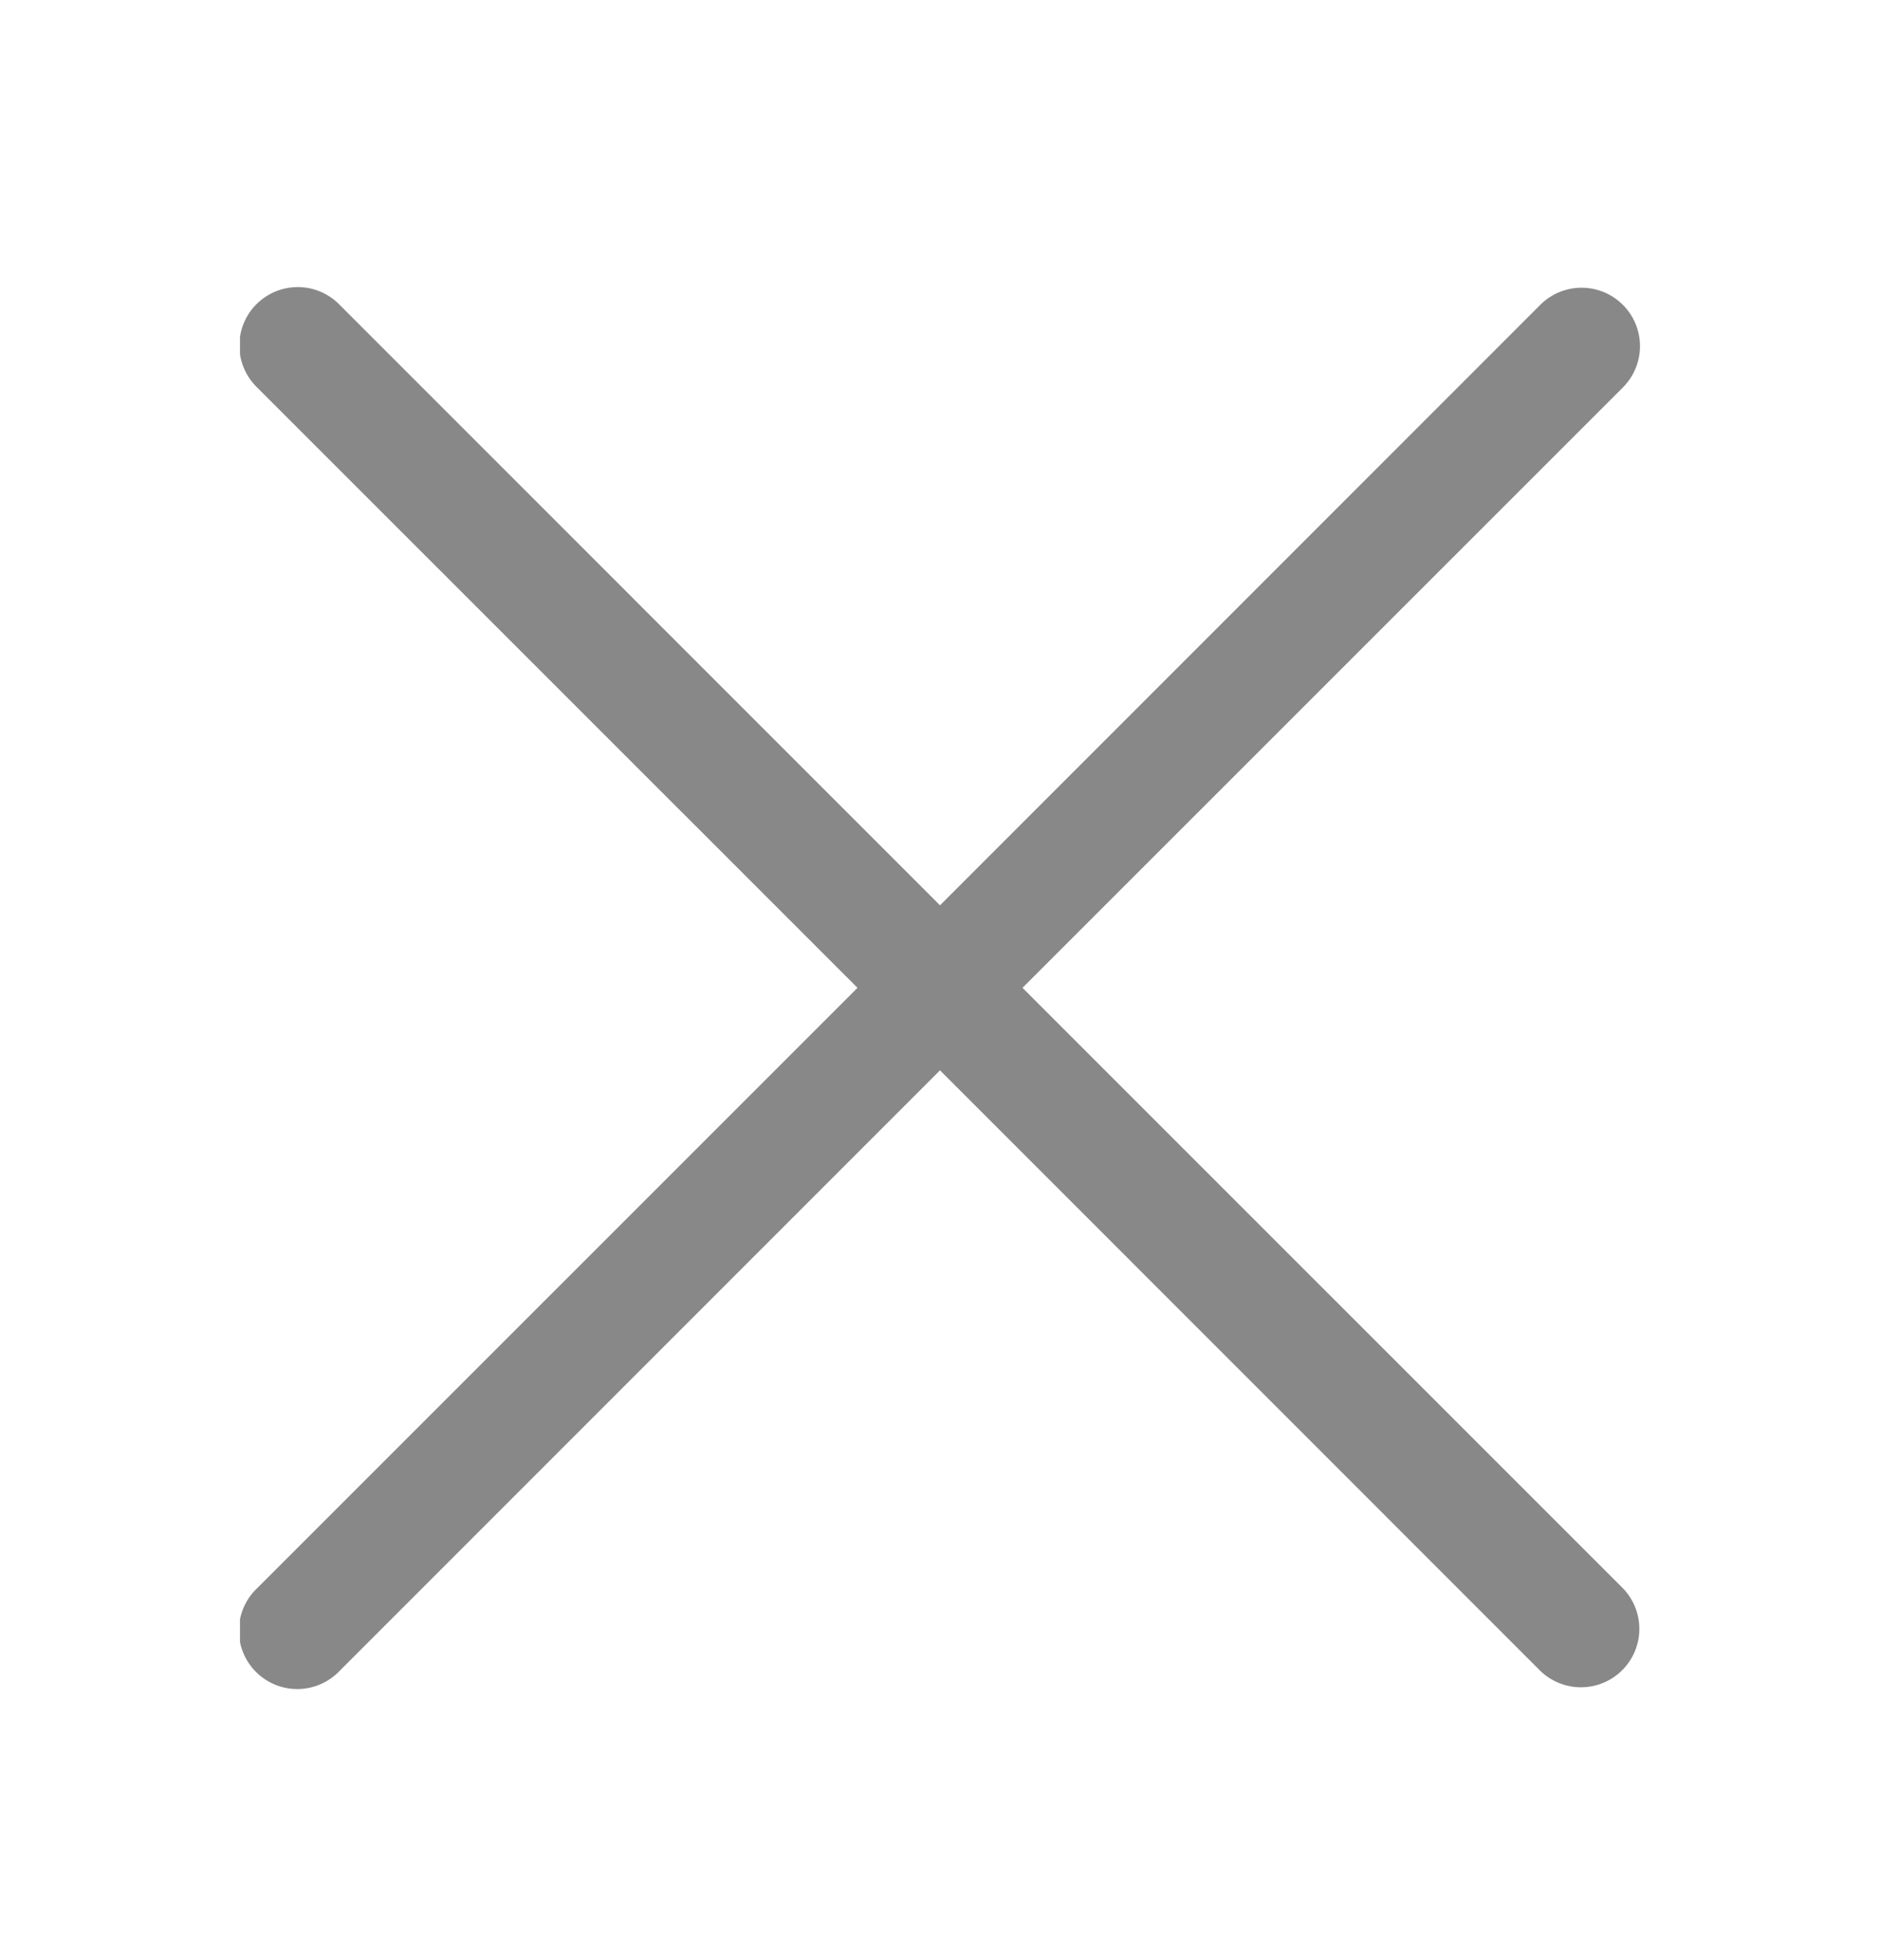 <svg width="47" height="49" fill="none" xmlns="http://www.w3.org/2000/svg"><g clip-path="url(#a)"><path d="M6.428 9.685A1.46 1.46 0 1 1 8.492 7.62L23.5 22.63 38.507 7.62a1.46 1.46 0 0 1 2.065 2.065l-15.01 15.007L40.572 39.7a1.46 1.46 0 0 1-2.065 2.064L23.5 26.754 8.492 41.764A1.46 1.46 0 1 1 6.428 39.7l15.01-15.008L6.428 9.685Z" fill="#888"/></g><defs><clipPath id="a"><path fill="#fff" transform="translate(6 7)" d="M0 0h35v35.5H0z"/></clipPath></defs></svg>
